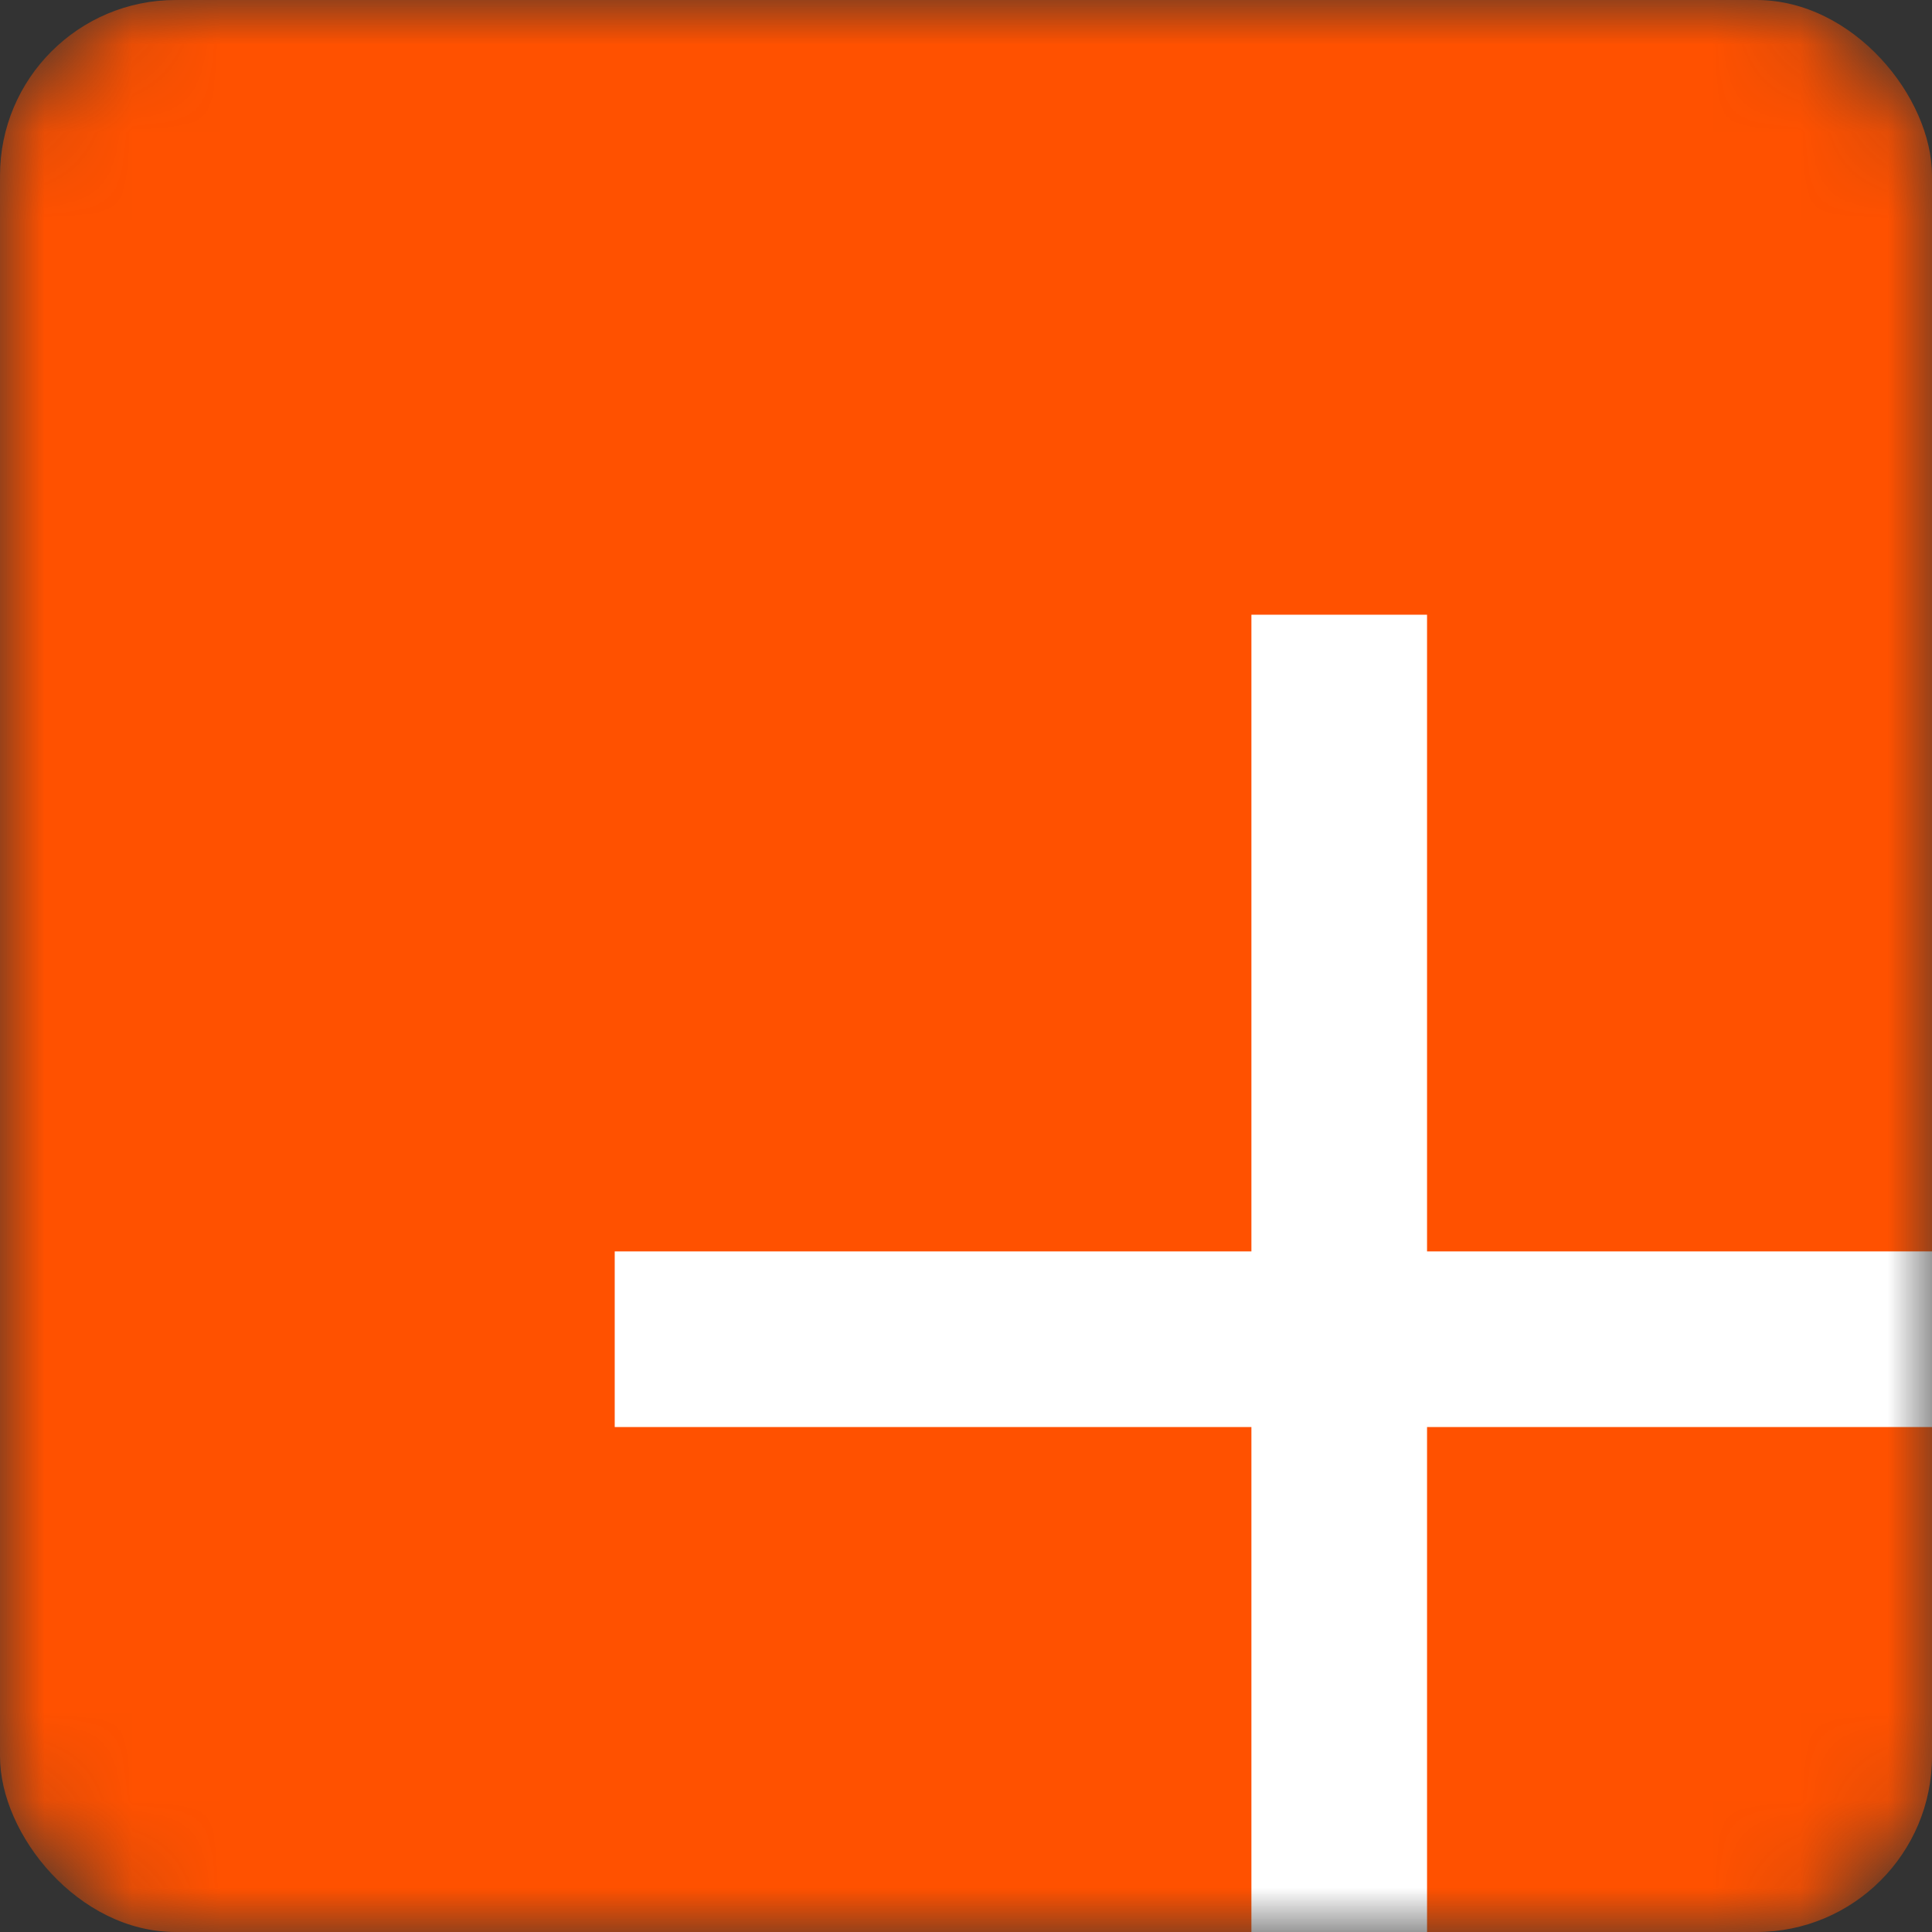 <svg width="22" height="22" viewBox="0 0 22 22" fill="none" xmlns="http://www.w3.org/2000/svg">
<rect x="0" y="0" width="22" height="22" fill="#333333" stroke="none"/>
<mask id="mask0_239_1266" style="mask-type:alpha" maskUnits="userSpaceOnUse" x="0" y="0" width="22" height="22">
<rect width="22" height="22" rx="2" fill="#FF5100"/>
</mask>
<g mask="url(#mask0_239_1266)">
<rect width="22" height="22" rx="2" fill="#FF5100"/>
<path d="M15.25 7V23.5" stroke="white" stroke-width="2"/>
<path d="M23.5 15.25L7 15.25" stroke="white" stroke-width="2"/>
</g>
</svg>
